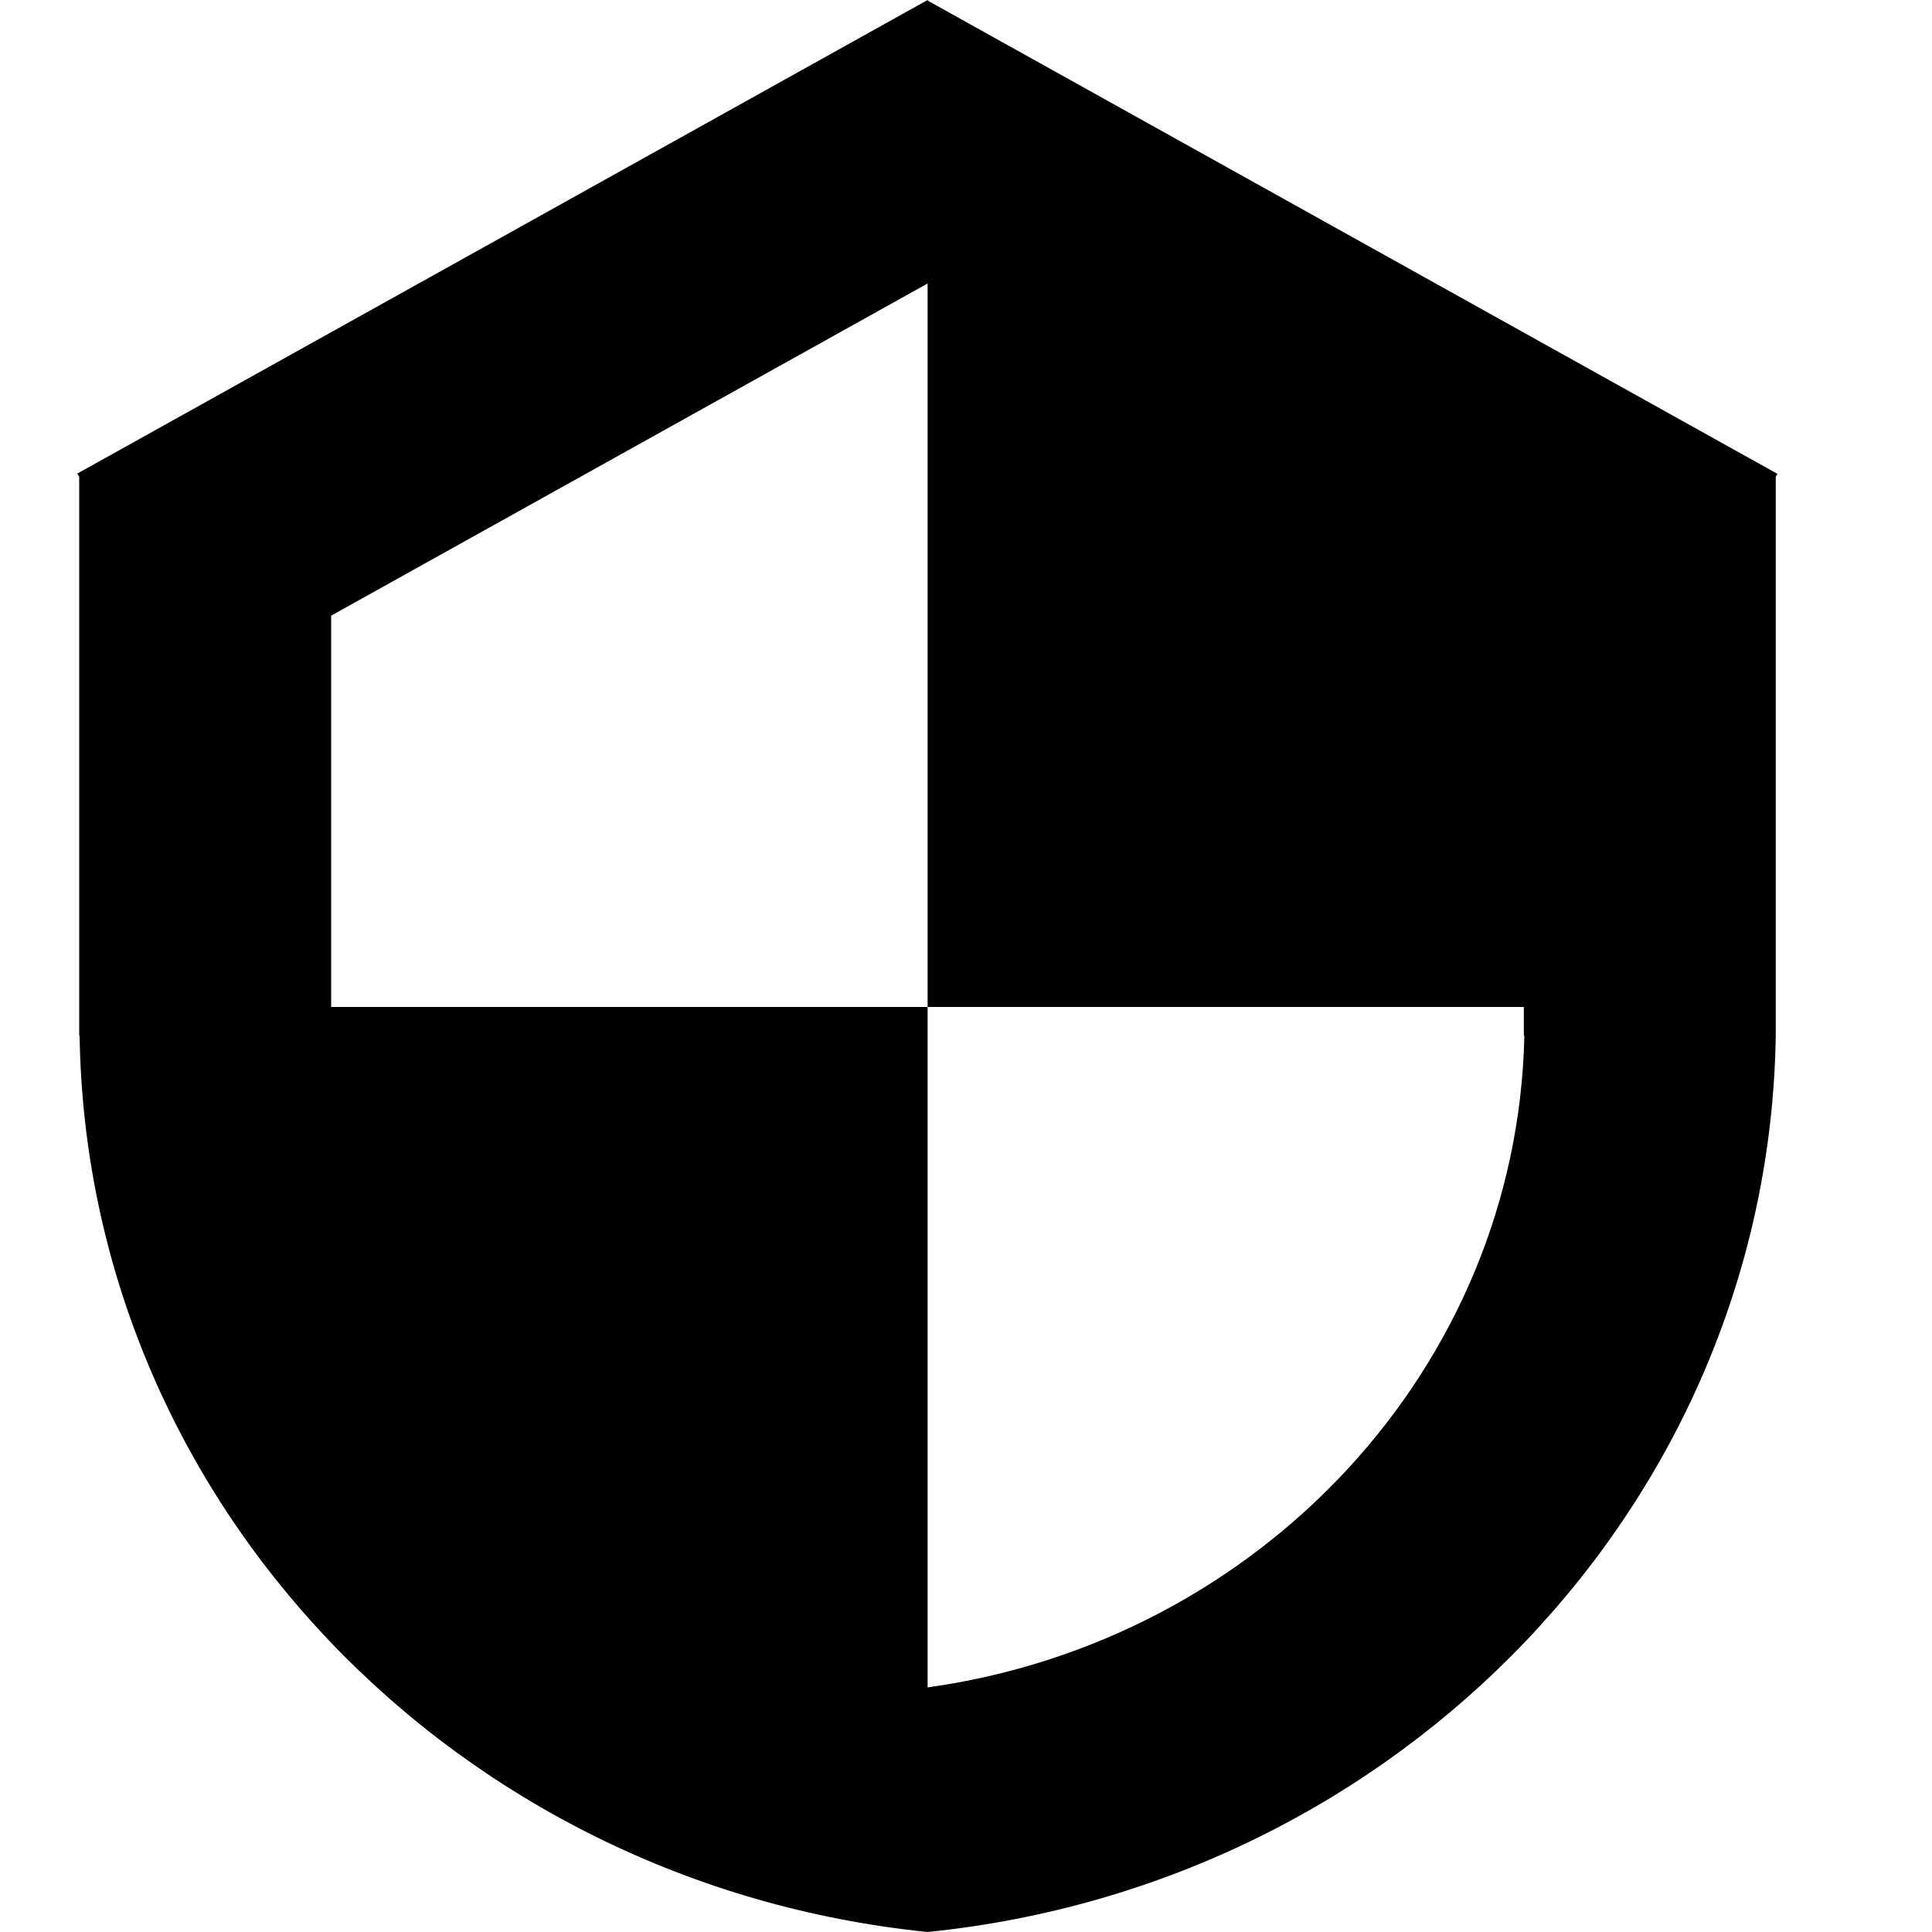 <svg viewBox="0 0 15 15" xmlns="http://www.w3.org/2000/svg"><path d="M7.205 0.006L7.202 0L0.6 3.677L0.615 3.702V8.041H0.618C0.674 11.663 3.537 14.628 7.202 15C10.868 14.628 13.731 11.663 13.787 8.041V3.701L13.8 3.679L7.205 0.006ZM7.202 13.101V7.818H2.571V4.78L7.202 2.201V7.818H11.831V8.041H11.835C11.78 10.617 9.784 12.741 7.202 13.101Z"/></svg>
